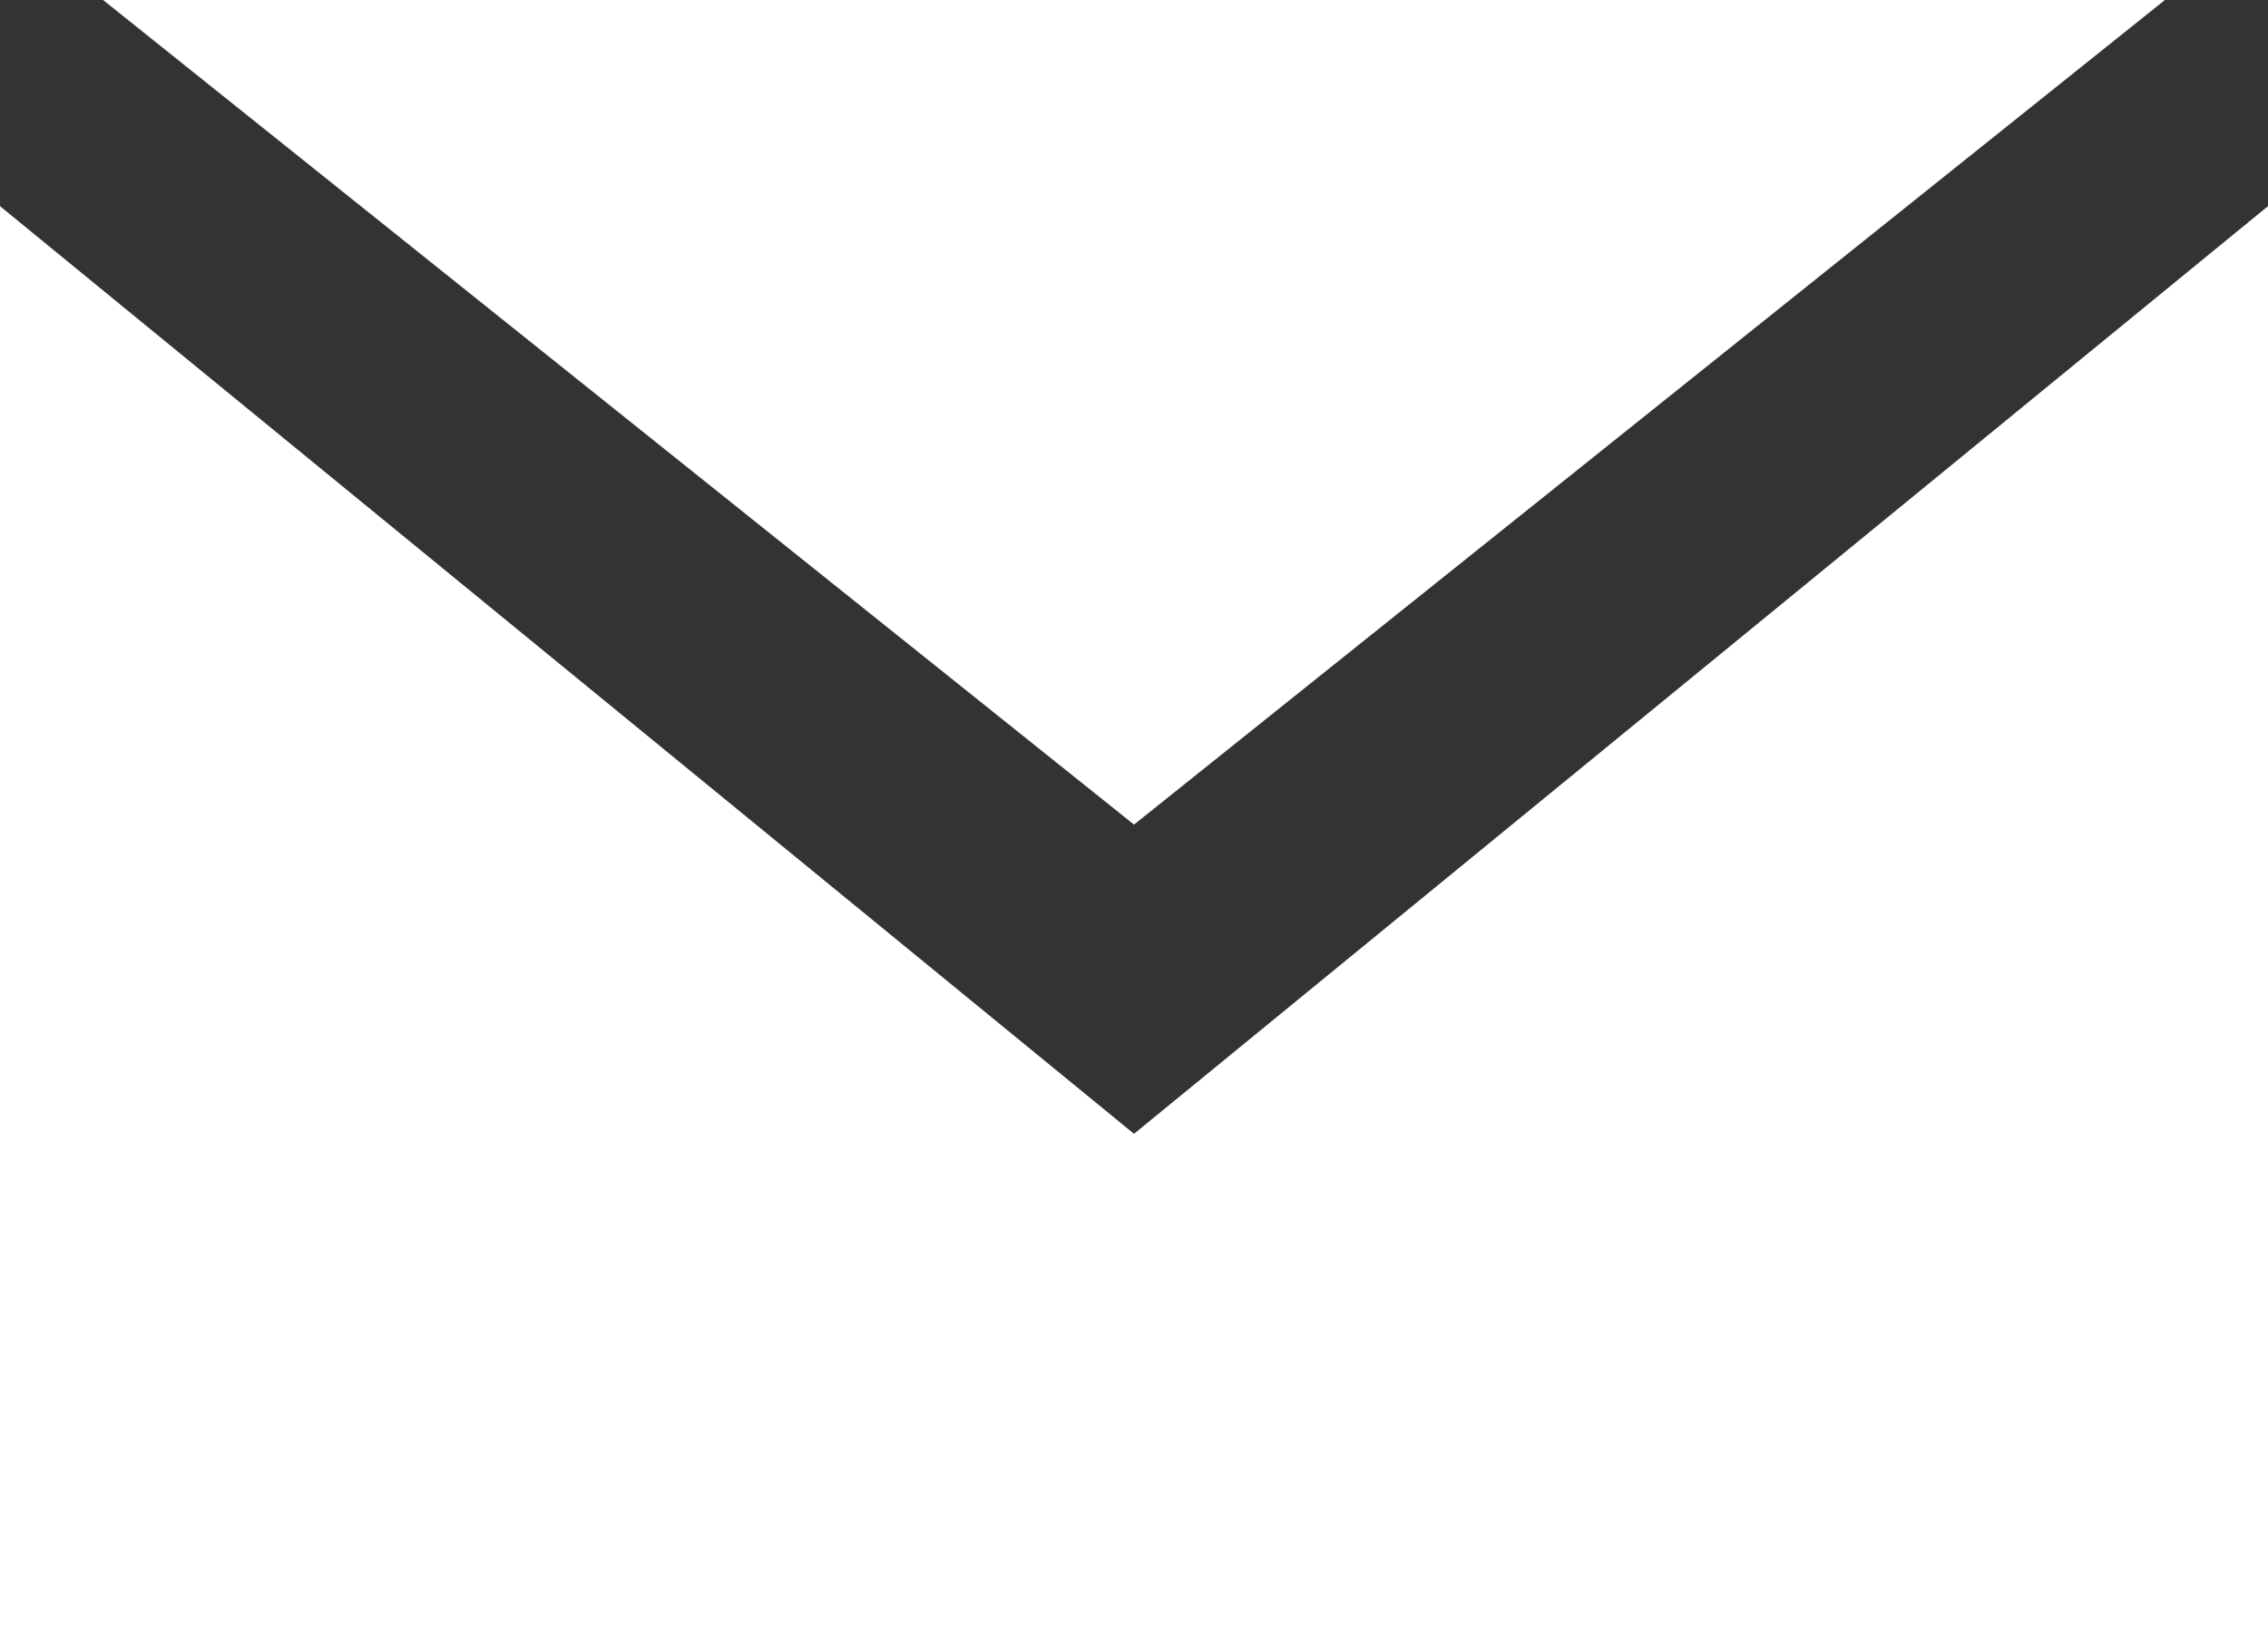 <svg width="22" height="16" viewBox="0 0 22 16" fill="none" xmlns="http://www.w3.org/2000/svg">
<rect x="0" y="0" width="22" height="16" fill="#333333" stroke="none"/>
<path fill-rule="evenodd" clip-rule="evenodd" d="M22 16V2L11 11L0 2V16H22ZM11 8L21 0H1L11 8Z" fill="white"/>
</svg>
